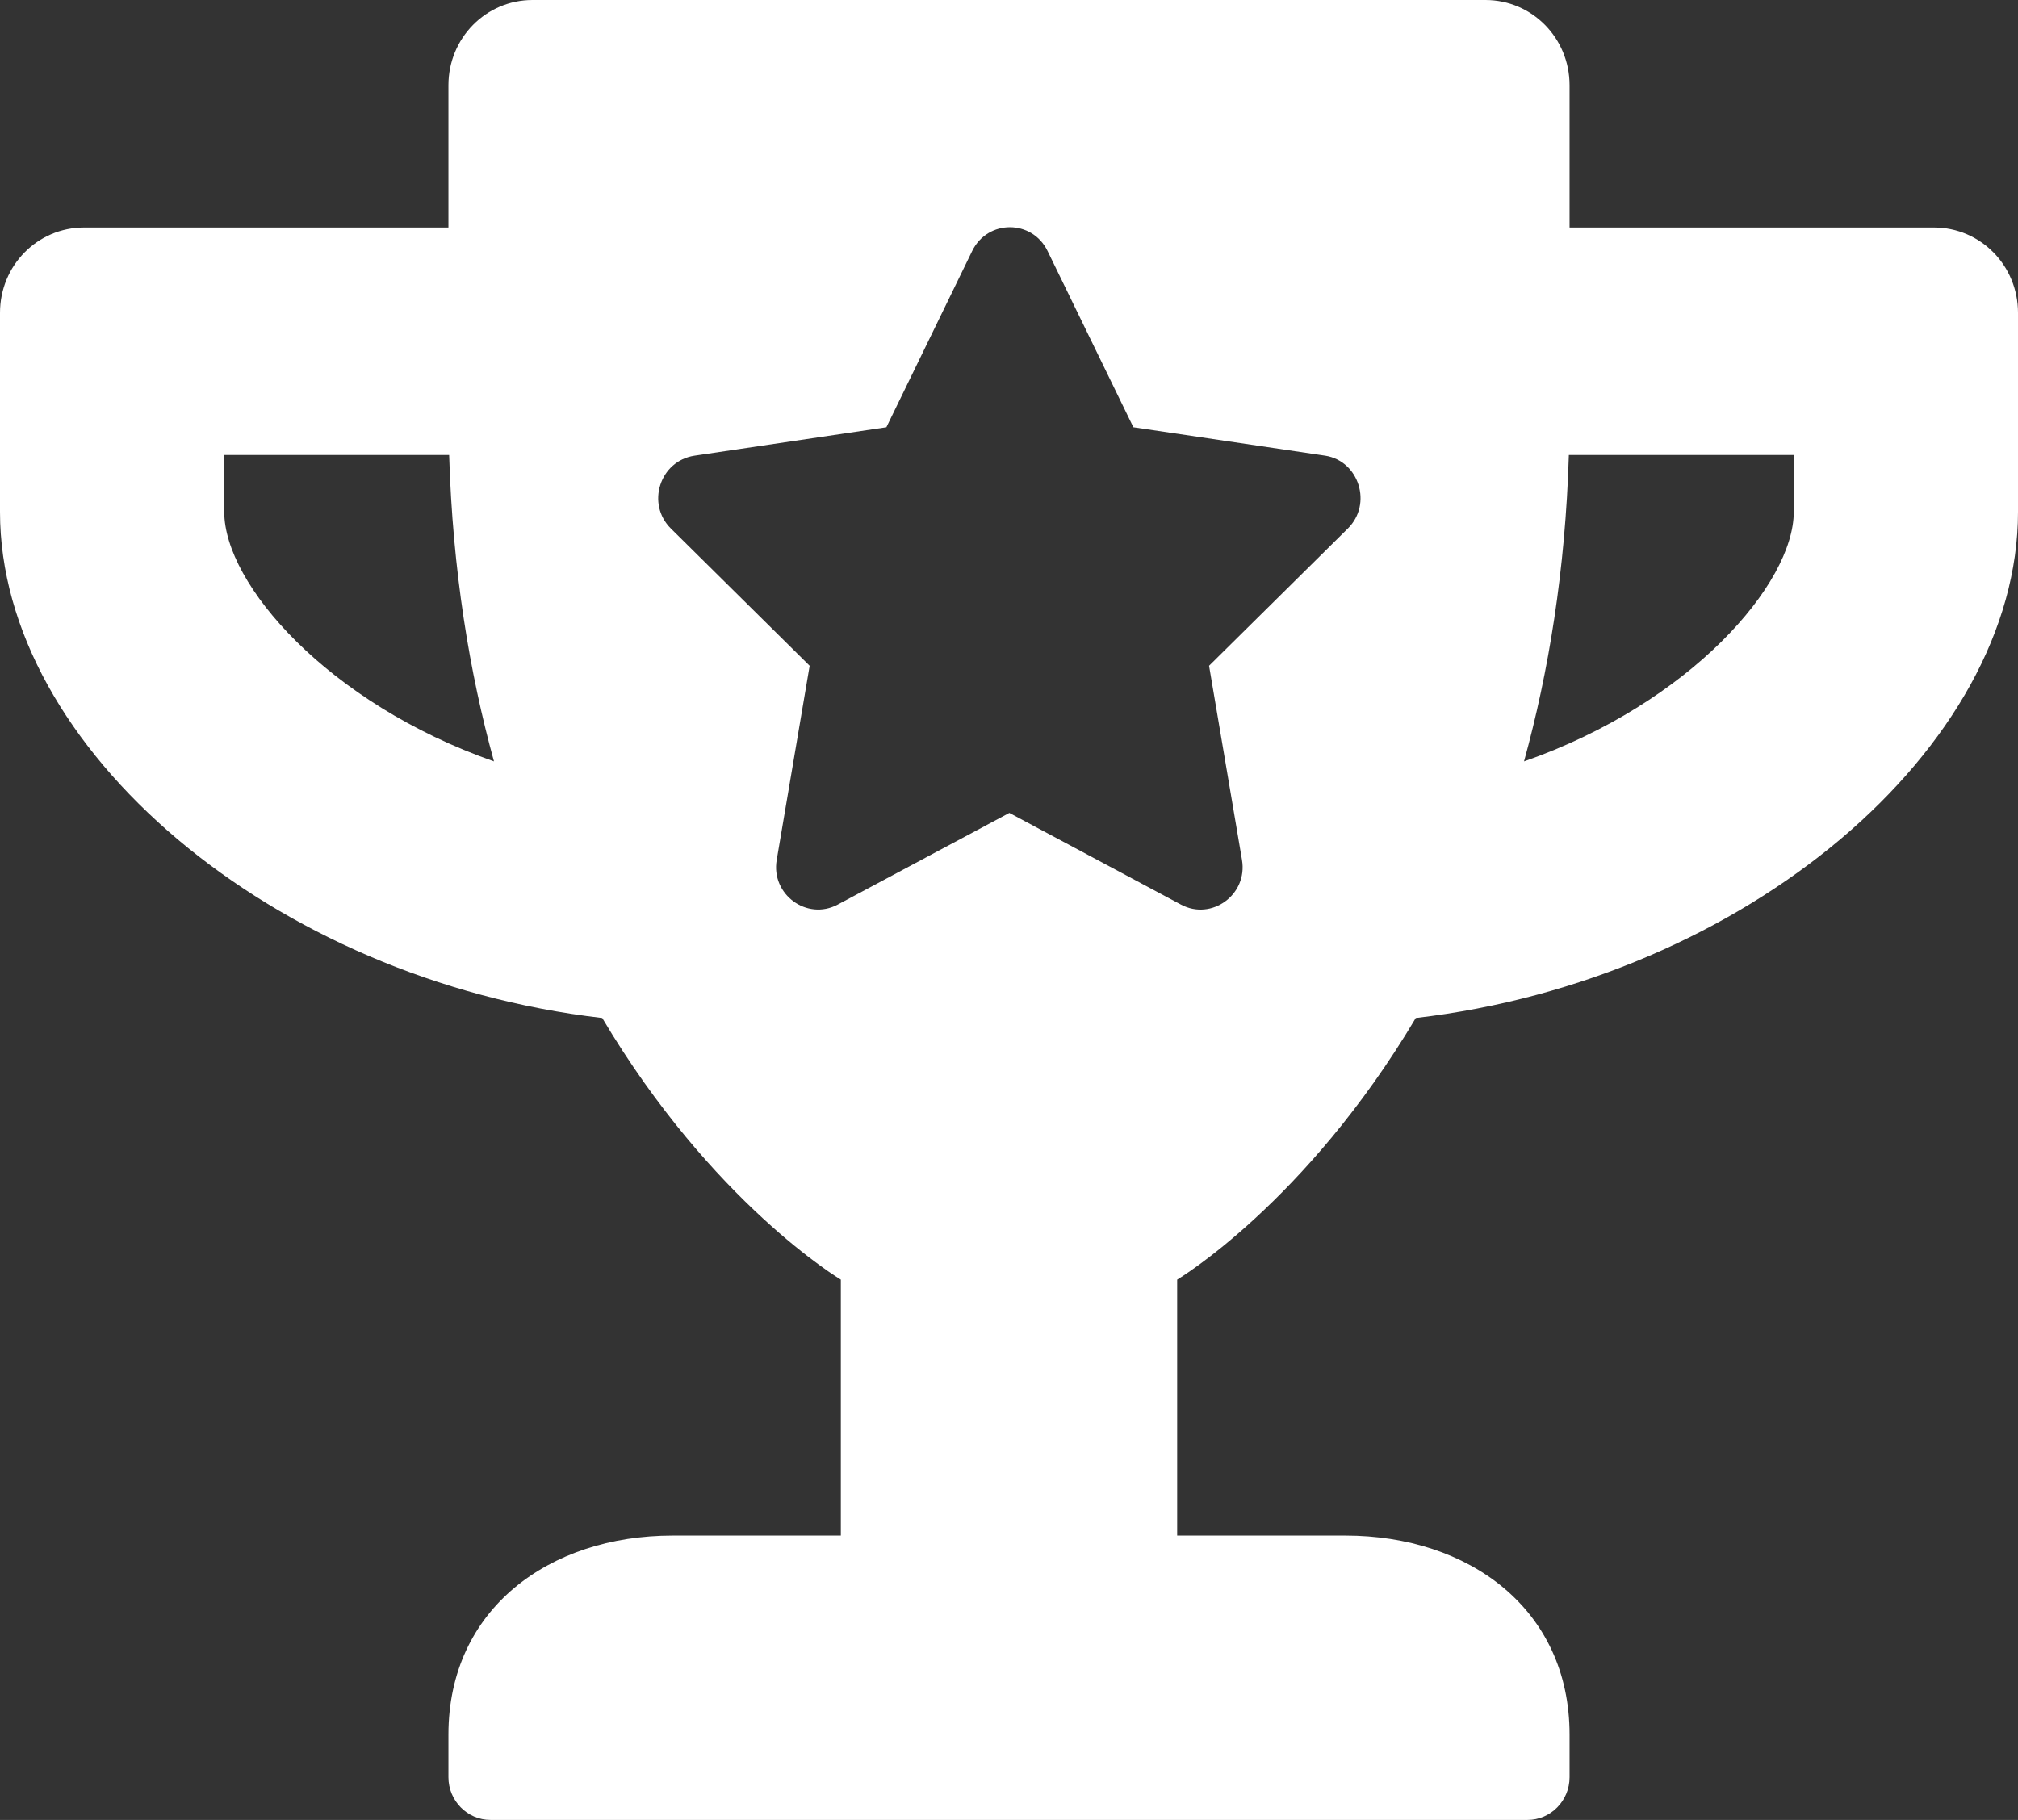<?xml version="1.0" encoding="UTF-8"?>
<svg width="51px" height="46px" viewBox="0 0 51 46" version="1.1" xmlns="http://www.w3.org/2000/svg" xmlns:xlink="http://www.w3.org/1999/xlink">
    <rect x="0" y="0" width="51" height="46" fill="#333333" stroke="none"/>
    <title>FB01662E-5134-4CDC-8F23-6CA36FAACE07</title>
    <g id="Practice-Area" stroke="none" stroke-width="1" fill="none" fill-rule="evenodd">
        <g id="Practice-Area:-Desktops---12-col" transform="translate(-198, -1892)" fill="#FFFFFF" fill-rule="nonzero">
            <g id="trophy-alt-solid" transform="translate(198, 1892)">
                <path d="M48.875,5.75 L39.667,5.75 L39.667,2.156 C39.667,0.961 38.719,0 37.542,0 L13.458,0 C12.281,0 11.333,0.961 11.333,2.156 L11.333,5.75 L2.125,5.75 C0.947,5.75 0,6.711 0,7.906 L0,12.938 C0,18.912 6.897,24.77 15.22,25.731 C18.001,30.412 21.25,32.344 21.25,32.344 L21.25,38.812 L17,38.812 C13.874,38.812 11.333,40.672 11.333,43.844 L11.333,44.922 C11.333,45.515 11.811,46 12.396,46 L38.604,46 C39.189,46 39.667,45.515 39.667,44.922 L39.667,43.844 C39.667,40.672 37.126,38.812 34,38.812 L29.75,38.812 L29.75,32.344 C29.75,32.344 32.999,30.412 35.78,25.731 C44.129,24.761 51,18.894 51,12.938 L51,7.906 C51,6.711 50.053,5.75 48.875,5.75 Z M5.667,12.938 L5.667,11.5 L11.351,11.5 C11.44,14.429 11.865,16.998 12.484,19.245 C8.279,17.771 5.667,14.761 5.667,12.938 Z M45.333,12.938 C45.333,14.752 42.73,17.771 38.516,19.245 C39.135,16.998 39.56,14.429 39.649,11.5 L45.333,11.5 L45.333,12.938 Z M34.062,13.36 L30.556,16.828 L31.388,21.733 C31.539,22.614 30.618,23.279 29.847,22.865 L25.509,20.547 L21.17,22.865 C20.391,23.279 19.479,22.605 19.63,21.733 L20.462,16.828 L16.956,13.36 C16.327,12.74 16.672,11.653 17.549,11.518 L22.401,10.799 L24.57,6.343 C24.96,5.543 26.084,5.543 26.474,6.343 L28.643,10.799 L33.495,11.518 C34.345,11.653 34.691,12.74 34.062,13.36 L34.062,13.36 Z" id="Shape"></path>
            </g>
        </g>
    </g>
</svg>